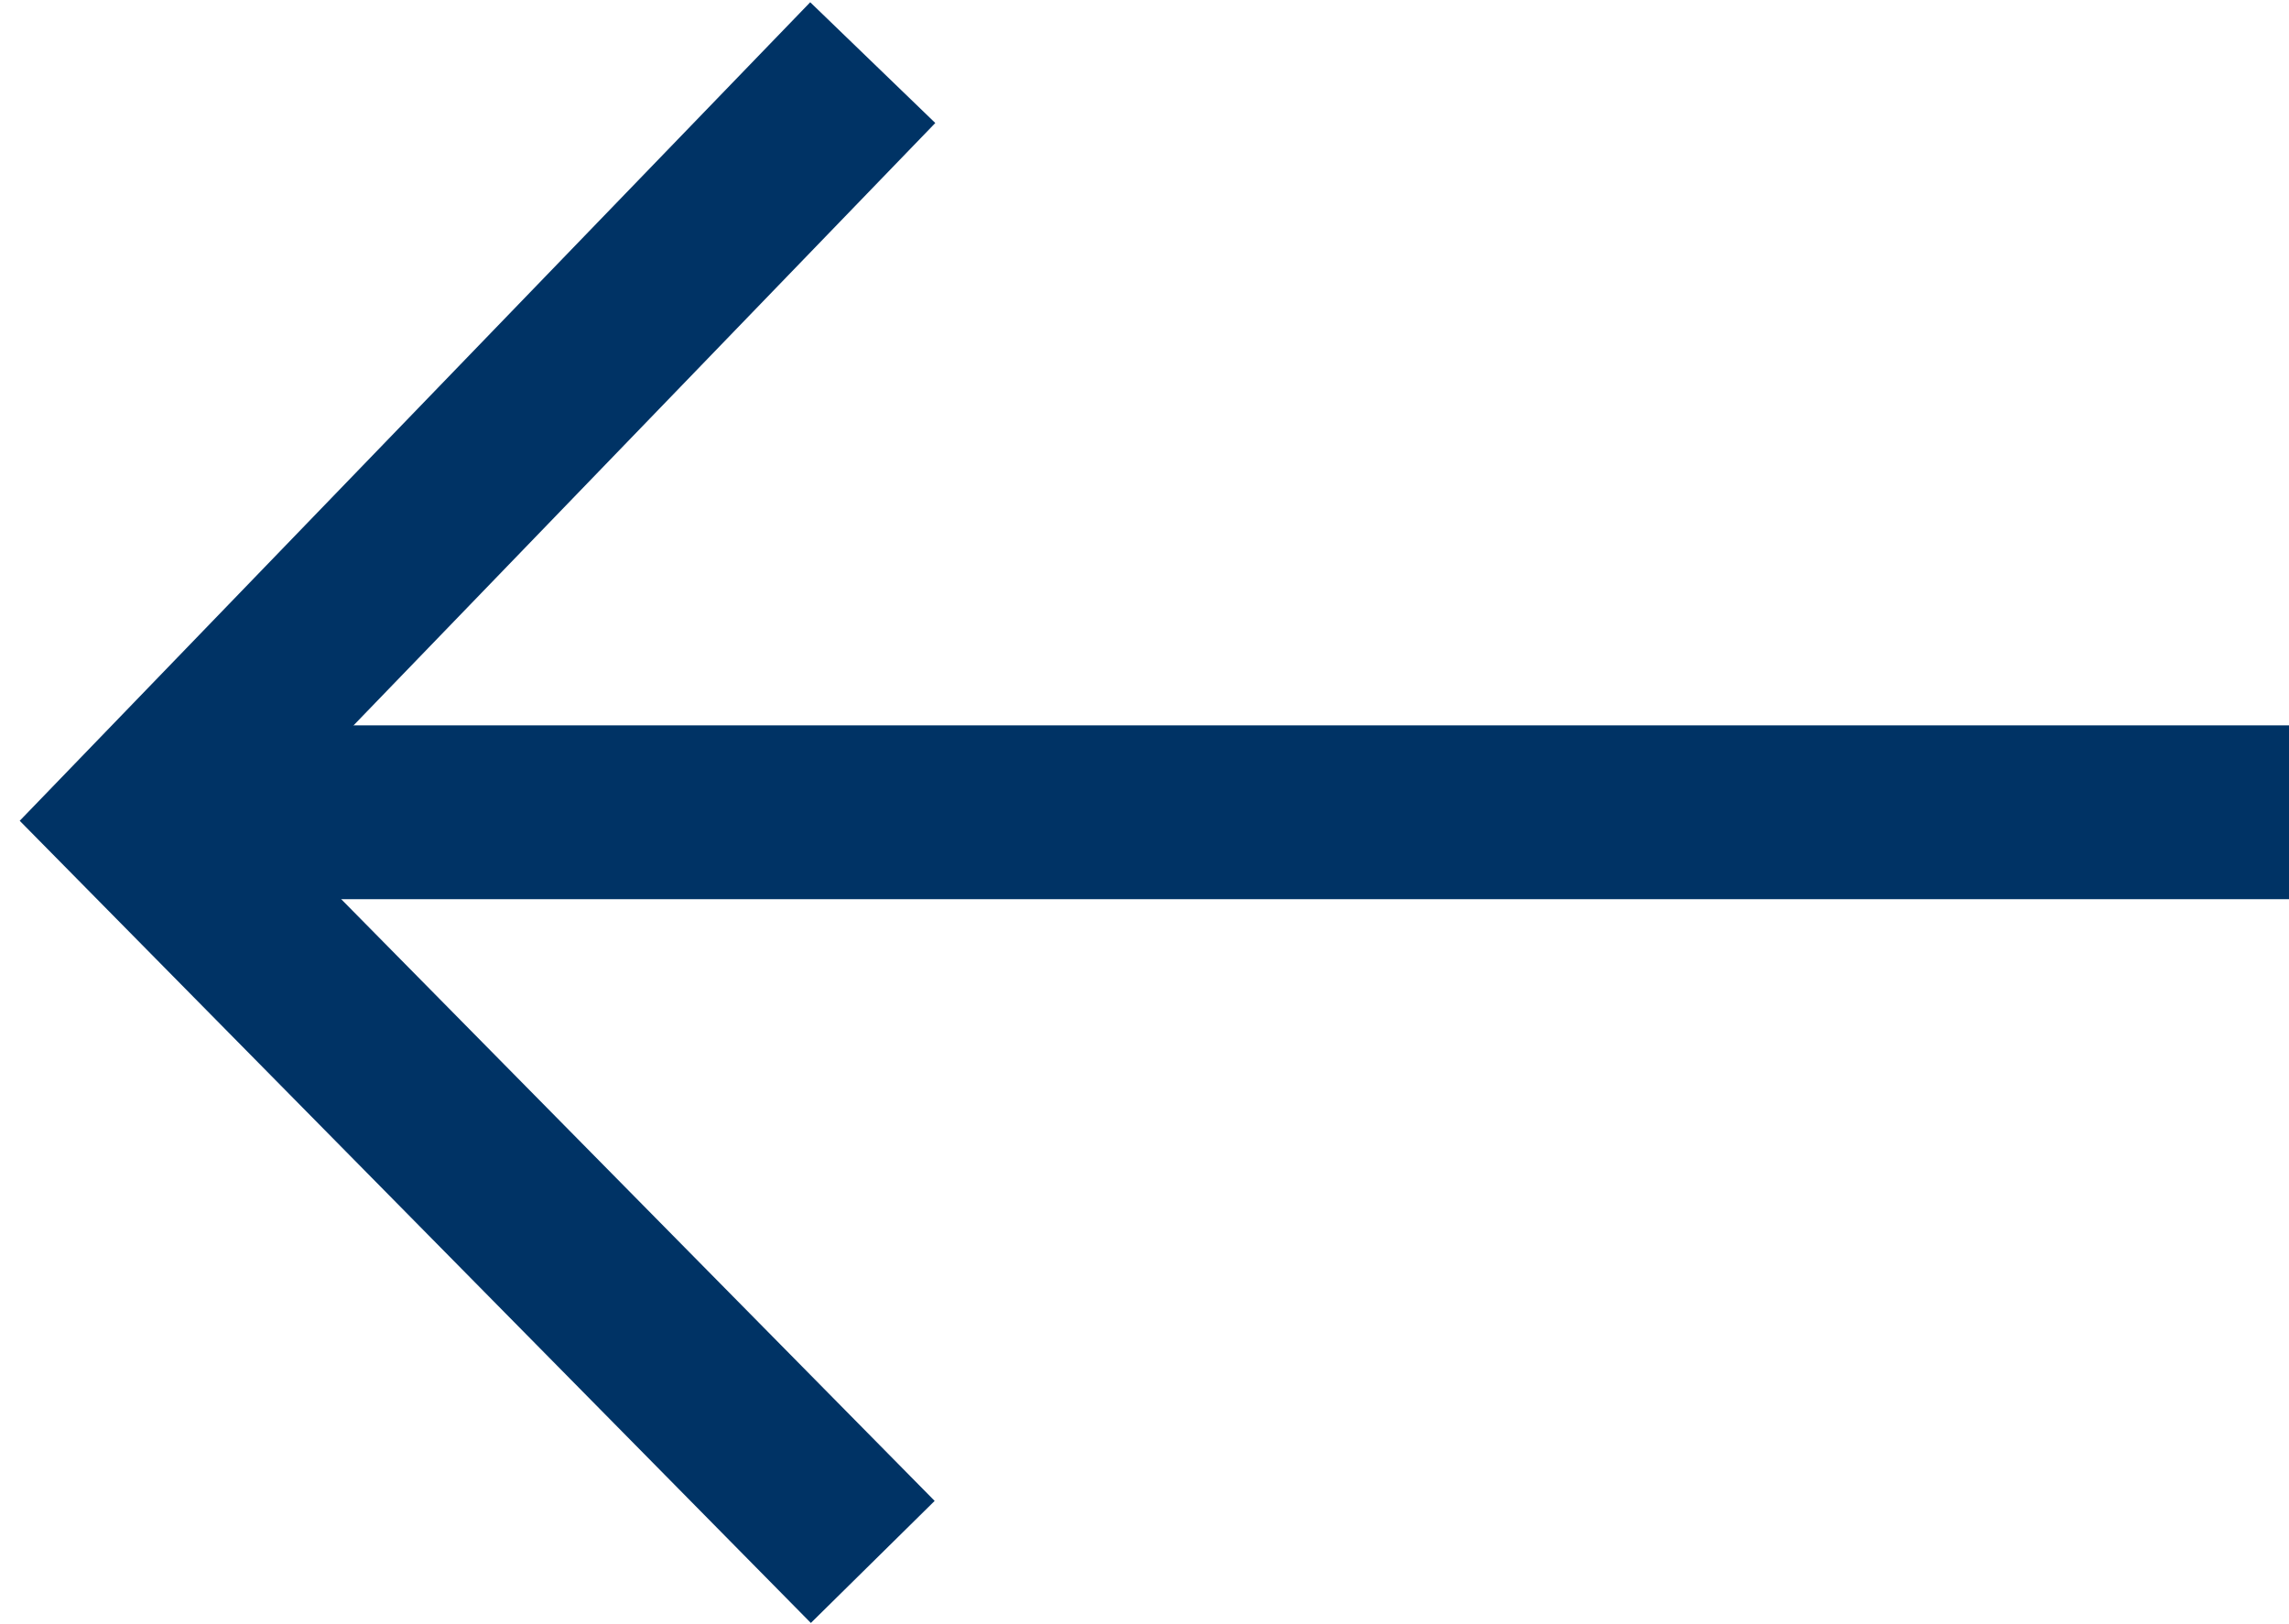 <svg xmlns="http://www.w3.org/2000/svg" width="19.748" height="14.011" viewBox="0 0 19.748 14.011"><g id="Arrow-left" transform="translate(1.061 0.54)"><g id="Group"><path id="Path_3" data-name="Path 3" d="M4.969.5H-13" transform="translate(13.719 5.969)" fill="none" stroke="#003365" stroke-miterlimit="10" stroke-width="1.5"></path><path id="Path" d="M9.148,0,.063.159,0,9.148" transform="translate(0 6.469) rotate(-45)" fill="none" stroke="#003365" stroke-miterlimit="10" stroke-width="1.5"></path></g></g></svg>